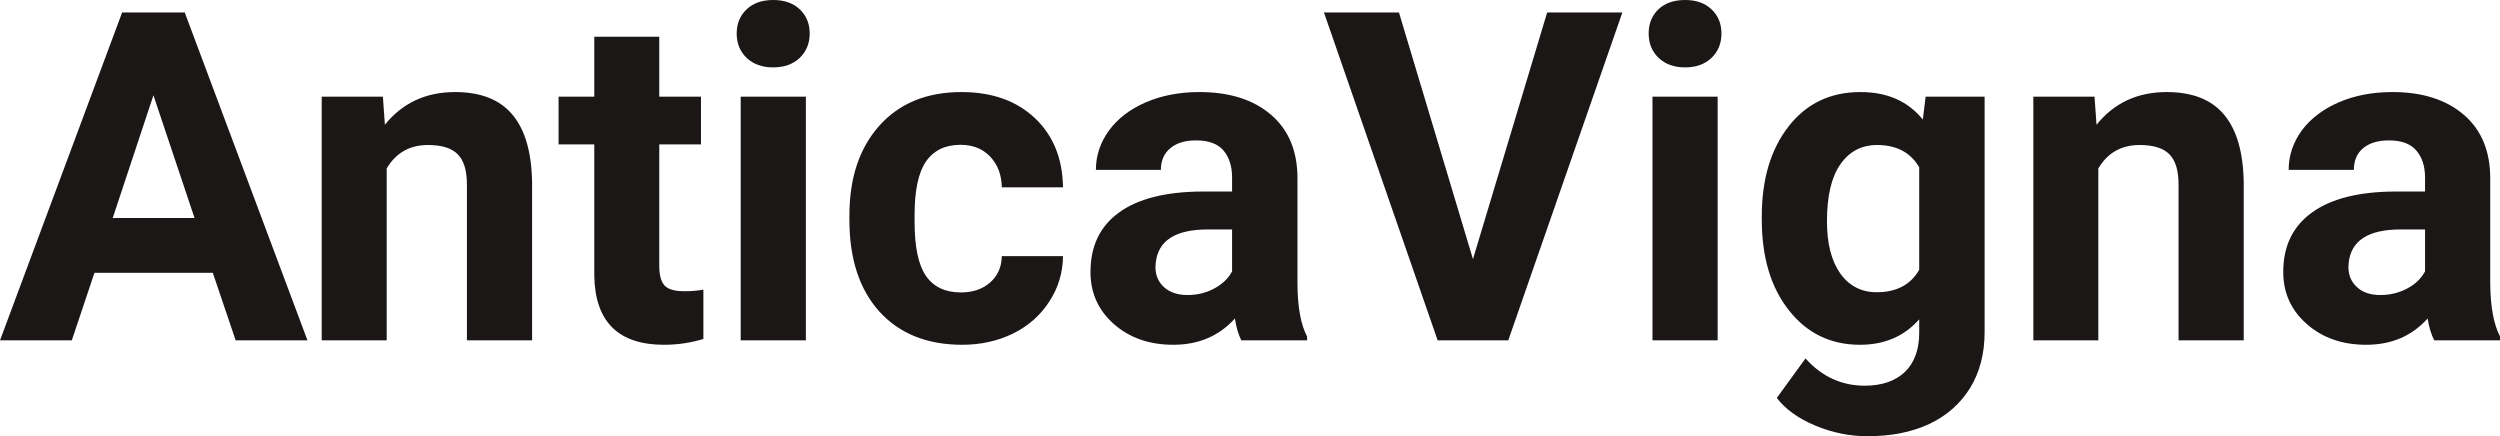 <?xml version="1.0" encoding="UTF-8" standalone="yes"?>
<svg xmlns="http://www.w3.org/2000/svg" width="100%" height="100%" viewBox="0 0 124.647 21.753" fill="rgb(26, 23, 22)">
  <path d="M11.75 16.97L10.61 13.60L4.71 13.60L3.58 16.97L0 16.97L6.09 0.62L9.21 0.62L15.33 16.97L11.75 16.97ZM7.65 4.75L5.62 10.87L9.70 10.87L7.65 4.75ZM16.04 4.82L19.09 4.82L19.19 6.22Q20.50 4.59 22.69 4.59L22.69 4.59Q24.62 4.59 25.56 5.73Q26.50 6.86 26.53 9.12L26.53 9.12L26.53 16.97L23.28 16.97L23.28 9.20Q23.28 8.16 22.83 7.70Q22.38 7.23 21.34 7.23L21.34 7.23Q19.97 7.23 19.28 8.40L19.28 8.40L19.28 16.97L16.04 16.97L16.04 4.82ZM29.63 1.83L32.87 1.83L32.87 4.82L34.95 4.82L34.95 7.20L32.87 7.20L32.87 13.26Q32.87 13.94 33.13 14.23Q33.39 14.52 34.12 14.52L34.12 14.52Q34.66 14.52 35.07 14.44L35.07 14.44L35.07 16.90Q34.12 17.19 33.11 17.19L33.11 17.19Q29.69 17.19 29.63 13.75L29.63 13.75L29.63 7.20L27.85 7.20L27.85 4.82L29.63 4.82L29.63 1.83ZM40.18 4.82L40.18 16.97L36.93 16.97L36.93 4.82L40.18 4.82ZM36.73 1.67L36.73 1.67Q36.73 0.94 37.22 0.47Q37.71 0 38.55 0L38.55 0Q39.39 0 39.88 0.47Q40.37 0.94 40.37 1.67L40.37 1.67Q40.37 2.41 39.87 2.89Q39.37 3.36 38.55 3.36Q37.73 3.36 37.23 2.89Q36.73 2.41 36.73 1.67ZM47.91 14.58L47.91 14.58Q48.81 14.58 49.37 14.08Q49.93 13.59 49.95 12.77L49.95 12.77L53.00 12.77Q52.99 14.00 52.32 15.03Q51.66 16.06 50.51 16.63Q49.36 17.19 47.97 17.19L47.97 17.19Q45.36 17.19 43.85 15.54Q42.35 13.88 42.35 10.96L42.35 10.96L42.35 10.75Q42.35 7.94 43.84 6.27Q45.34 4.59 47.94 4.59L47.94 4.59Q50.22 4.59 51.60 5.89Q52.97 7.19 53.00 9.34L53.00 9.34L49.95 9.34Q49.93 8.40 49.37 7.81Q48.81 7.22 47.89 7.22L47.89 7.22Q46.75 7.22 46.17 8.05Q45.60 8.87 45.60 10.73L45.60 10.73L45.60 11.06Q45.60 12.94 46.17 13.76Q46.74 14.58 47.91 14.58ZM65.17 16.97L61.89 16.97Q61.67 16.53 61.57 15.88L61.57 15.88Q60.39 17.19 58.50 17.19L58.50 17.19Q56.71 17.19 55.54 16.16Q54.37 15.13 54.37 13.56L54.37 13.56Q54.37 11.62 55.80 10.59Q57.23 9.56 59.94 9.55L59.94 9.55L61.43 9.55L61.43 8.85Q61.43 8.01 61.00 7.50Q60.57 7.00 59.63 7.00L59.63 7.00Q58.81 7.00 58.35 7.39Q57.88 7.78 57.88 8.47L57.88 8.47L54.64 8.47Q54.64 7.41 55.29 6.51Q55.94 5.62 57.13 5.10Q58.32 4.59 59.80 4.59L59.80 4.59Q62.05 4.59 63.37 5.72Q64.69 6.85 64.69 8.89L64.69 8.89L64.69 14.16Q64.70 15.89 65.17 16.78L65.17 16.78L65.17 16.97ZM59.21 14.71L59.21 14.71Q59.93 14.71 60.53 14.39Q61.14 14.07 61.43 13.53L61.43 13.53L61.43 11.44L60.22 11.44Q57.78 11.44 57.62 13.13L57.62 13.13L57.61 13.32Q57.61 13.93 58.04 14.32Q58.47 14.71 59.21 14.71ZM69.75 0.62L73.44 12.92L77.14 0.62L80.89 0.62L75.20 16.97L71.68 16.97L66.01 0.62L69.75 0.62ZM85.64 4.82L85.64 16.97L82.39 16.97L82.39 4.82L85.64 4.82ZM82.20 1.67L82.20 1.67Q82.20 0.94 82.68 0.47Q83.17 0 84.02 0L84.02 0Q84.85 0 85.34 0.47Q85.83 0.94 85.83 1.67L85.83 1.67Q85.83 2.41 85.33 2.89Q84.83 3.36 84.02 3.36Q83.20 3.36 82.70 2.89Q82.20 2.41 82.20 1.67ZM87.84 10.94L87.84 10.80Q87.84 8.01 89.18 6.30Q90.51 4.59 92.76 4.59L92.76 4.59Q94.76 4.59 95.87 5.96L95.87 5.96L96.01 4.82L98.95 4.82L98.95 16.56Q98.95 18.16 98.23 19.34Q97.50 20.52 96.19 21.14Q94.88 21.75 93.11 21.75L93.11 21.75Q91.78 21.75 90.51 21.22Q89.24 20.69 88.59 19.84L88.59 19.84L90.02 17.87Q91.24 19.23 92.97 19.23L92.97 19.23Q94.26 19.23 94.98 18.54Q95.69 17.85 95.69 16.58L95.69 16.58L95.69 15.92Q94.57 17.19 92.74 17.19L92.74 17.19Q90.55 17.19 89.20 15.48Q87.84 13.77 87.84 10.94L87.84 10.94ZM91.09 11.04L91.09 11.04Q91.09 12.69 91.75 13.63Q92.42 14.57 93.57 14.57L93.57 14.57Q95.05 14.57 95.69 13.45L95.69 13.45L95.69 8.34Q95.04 7.23 93.59 7.23L93.59 7.23Q92.43 7.23 91.76 8.19Q91.09 9.14 91.09 11.04ZM101.38 4.82L104.43 4.82L104.53 6.22Q105.84 4.59 108.03 4.59L108.03 4.59Q109.96 4.59 110.90 5.73Q111.84 6.86 111.87 9.12L111.87 9.12L111.87 16.97L108.62 16.97L108.62 9.20Q108.62 8.16 108.17 7.70Q107.72 7.23 106.68 7.23L106.68 7.23Q105.31 7.23 104.62 8.40L104.62 8.40L104.62 16.97L101.38 16.97L101.38 4.82ZM124.65 16.97L121.37 16.97Q121.14 16.53 121.04 15.88L121.04 15.88Q119.86 17.19 117.98 17.19L117.98 17.19Q116.19 17.19 115.02 16.16Q113.84 15.13 113.84 13.56L113.84 13.56Q113.84 11.62 115.28 10.59Q116.71 9.56 119.41 9.55L119.41 9.55L120.91 9.55L120.91 8.85Q120.91 8.01 120.47 7.50Q120.04 7.00 119.11 7.00L119.11 7.00Q118.29 7.00 117.82 7.39Q117.36 7.78 117.36 8.47L117.36 8.47L114.11 8.47Q114.11 7.41 114.76 6.51Q115.42 5.62 116.61 5.10Q117.80 4.59 119.28 4.59L119.28 4.59Q121.52 4.59 122.84 5.72Q124.16 6.85 124.16 8.89L124.16 8.89L124.16 14.16Q124.18 15.89 124.65 16.78L124.65 16.78L124.65 16.97ZM118.68 14.71L118.68 14.71Q119.40 14.71 120.01 14.39Q120.62 14.07 120.91 13.53L120.91 13.53L120.91 11.44L119.69 11.44Q117.26 11.44 117.10 13.13L117.10 13.13L117.09 13.32Q117.09 13.93 117.52 14.32Q117.94 14.71 118.68 14.71Z" preserveAspectRatio="none"/>
</svg>